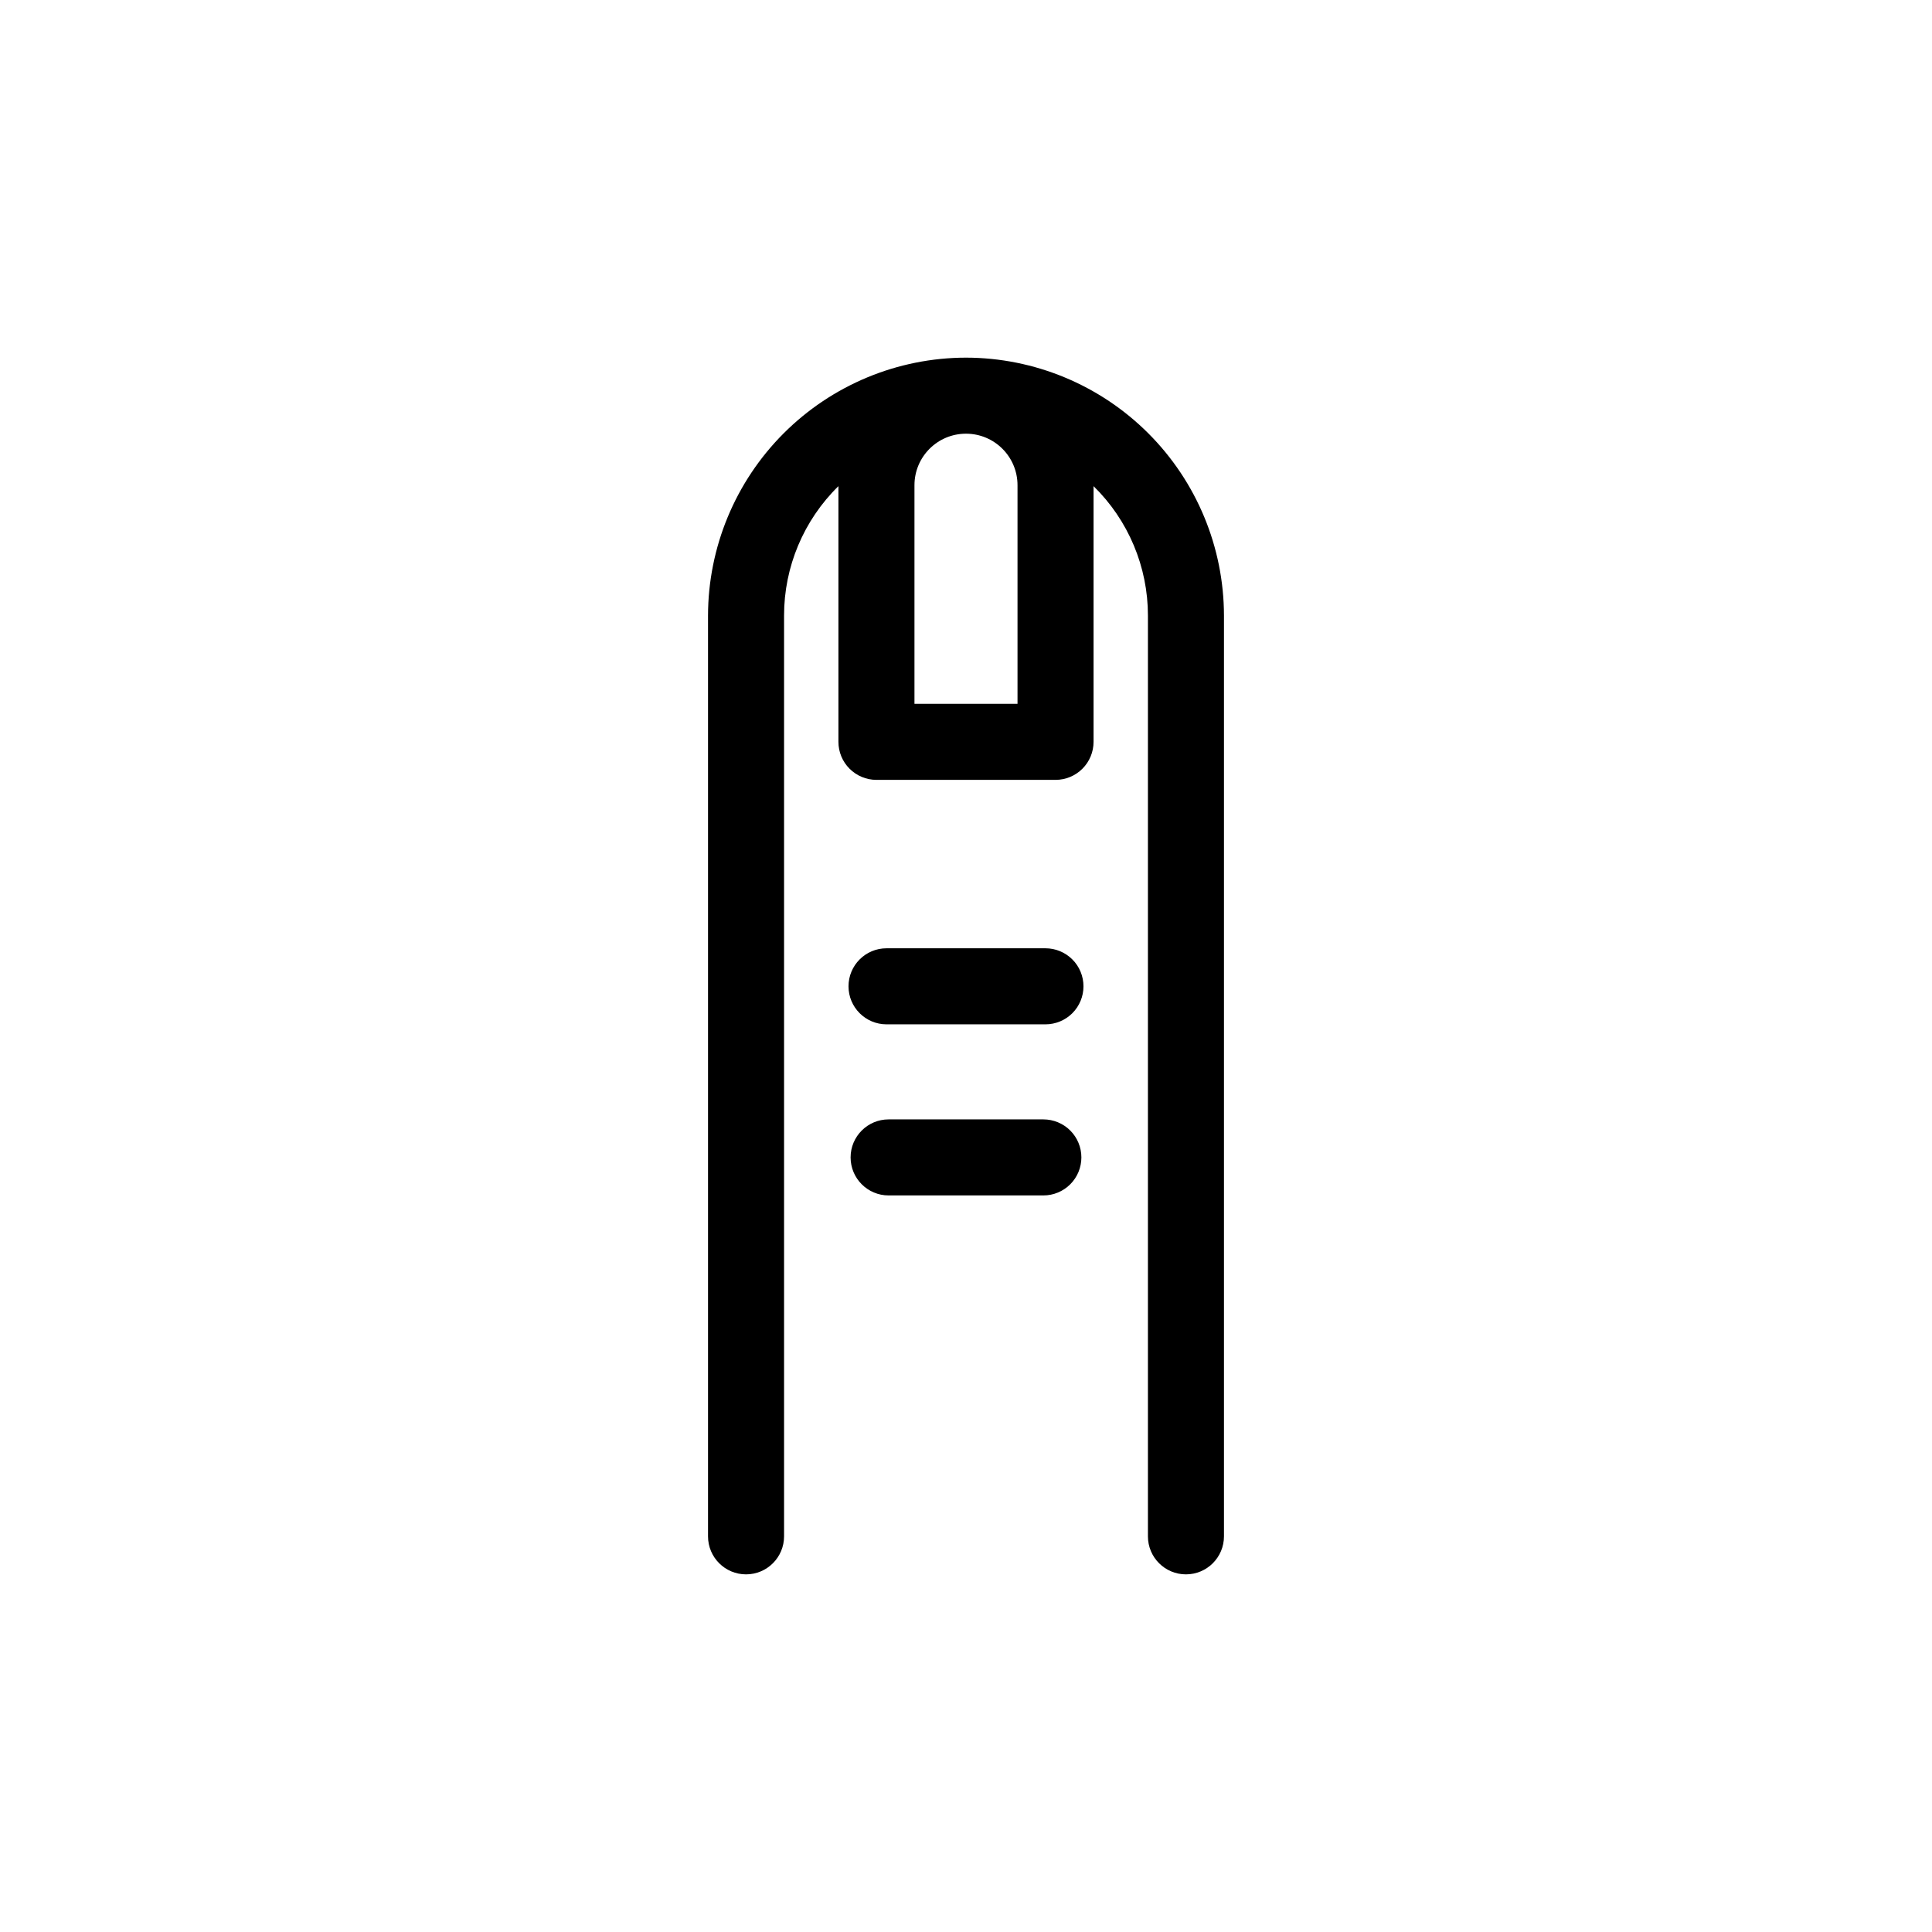 <?xml version="1.0" encoding="UTF-8"?>
<!-- Uploaded to: ICON Repo, www.svgrepo.com, Generator: ICON Repo Mixer Tools -->
<svg fill="#000000" width="800px" height="800px" version="1.1" viewBox="144 144 512 512" xmlns="http://www.w3.org/2000/svg">
 <path d="m400 238.78c-18.125 0.023-35.5 7.238-48.316 20.051-12.812 12.816-20.023 30.191-20.051 48.312v244c0 5.566 4.512 10.078 10.074 10.078 5.566 0 10.078-4.512 10.078-10.078v-244c-0.012-12.906 5.184-25.277 14.406-34.309v67.762c0 2.676 1.062 5.238 2.953 7.125 1.891 1.891 4.453 2.953 7.125 2.953h47.457c2.672 0 5.238-1.062 7.125-2.953 1.891-1.887 2.953-4.449 2.953-7.125v-67.762c9.223 9.031 14.418 21.402 14.41 34.309v244c0 5.566 4.508 10.078 10.074 10.078 5.566 0 10.078-4.512 10.078-10.078v-244c-0.027-18.121-7.238-35.496-20.055-48.312-12.816-12.812-30.191-20.027-48.312-20.051zm13.652 33.805v57.938h-27.309v-57.938c0-7.543 6.113-13.652 13.656-13.652 7.539 0 13.652 6.109 13.652 13.652zm17.48 132.8c0 2.672-1.059 5.234-2.949 7.125-1.891 1.887-4.453 2.949-7.125 2.949h-42.121c-5.562 0-10.074-4.512-10.074-10.074 0-5.566 4.512-10.078 10.074-10.078h42.121c2.672 0 5.234 1.062 7.125 2.953 1.891 1.887 2.949 4.453 2.949 7.125zm-0.555 45.344v-0.004c0 2.676-1.059 5.238-2.949 7.125-1.891 1.891-4.453 2.953-7.125 2.953h-41.012c-5.562 0-10.074-4.512-10.074-10.078 0-5.562 4.512-10.074 10.074-10.074h41.012c2.672 0 5.234 1.062 7.125 2.949 1.891 1.891 2.949 4.453 2.949 7.125z"/>
</svg>